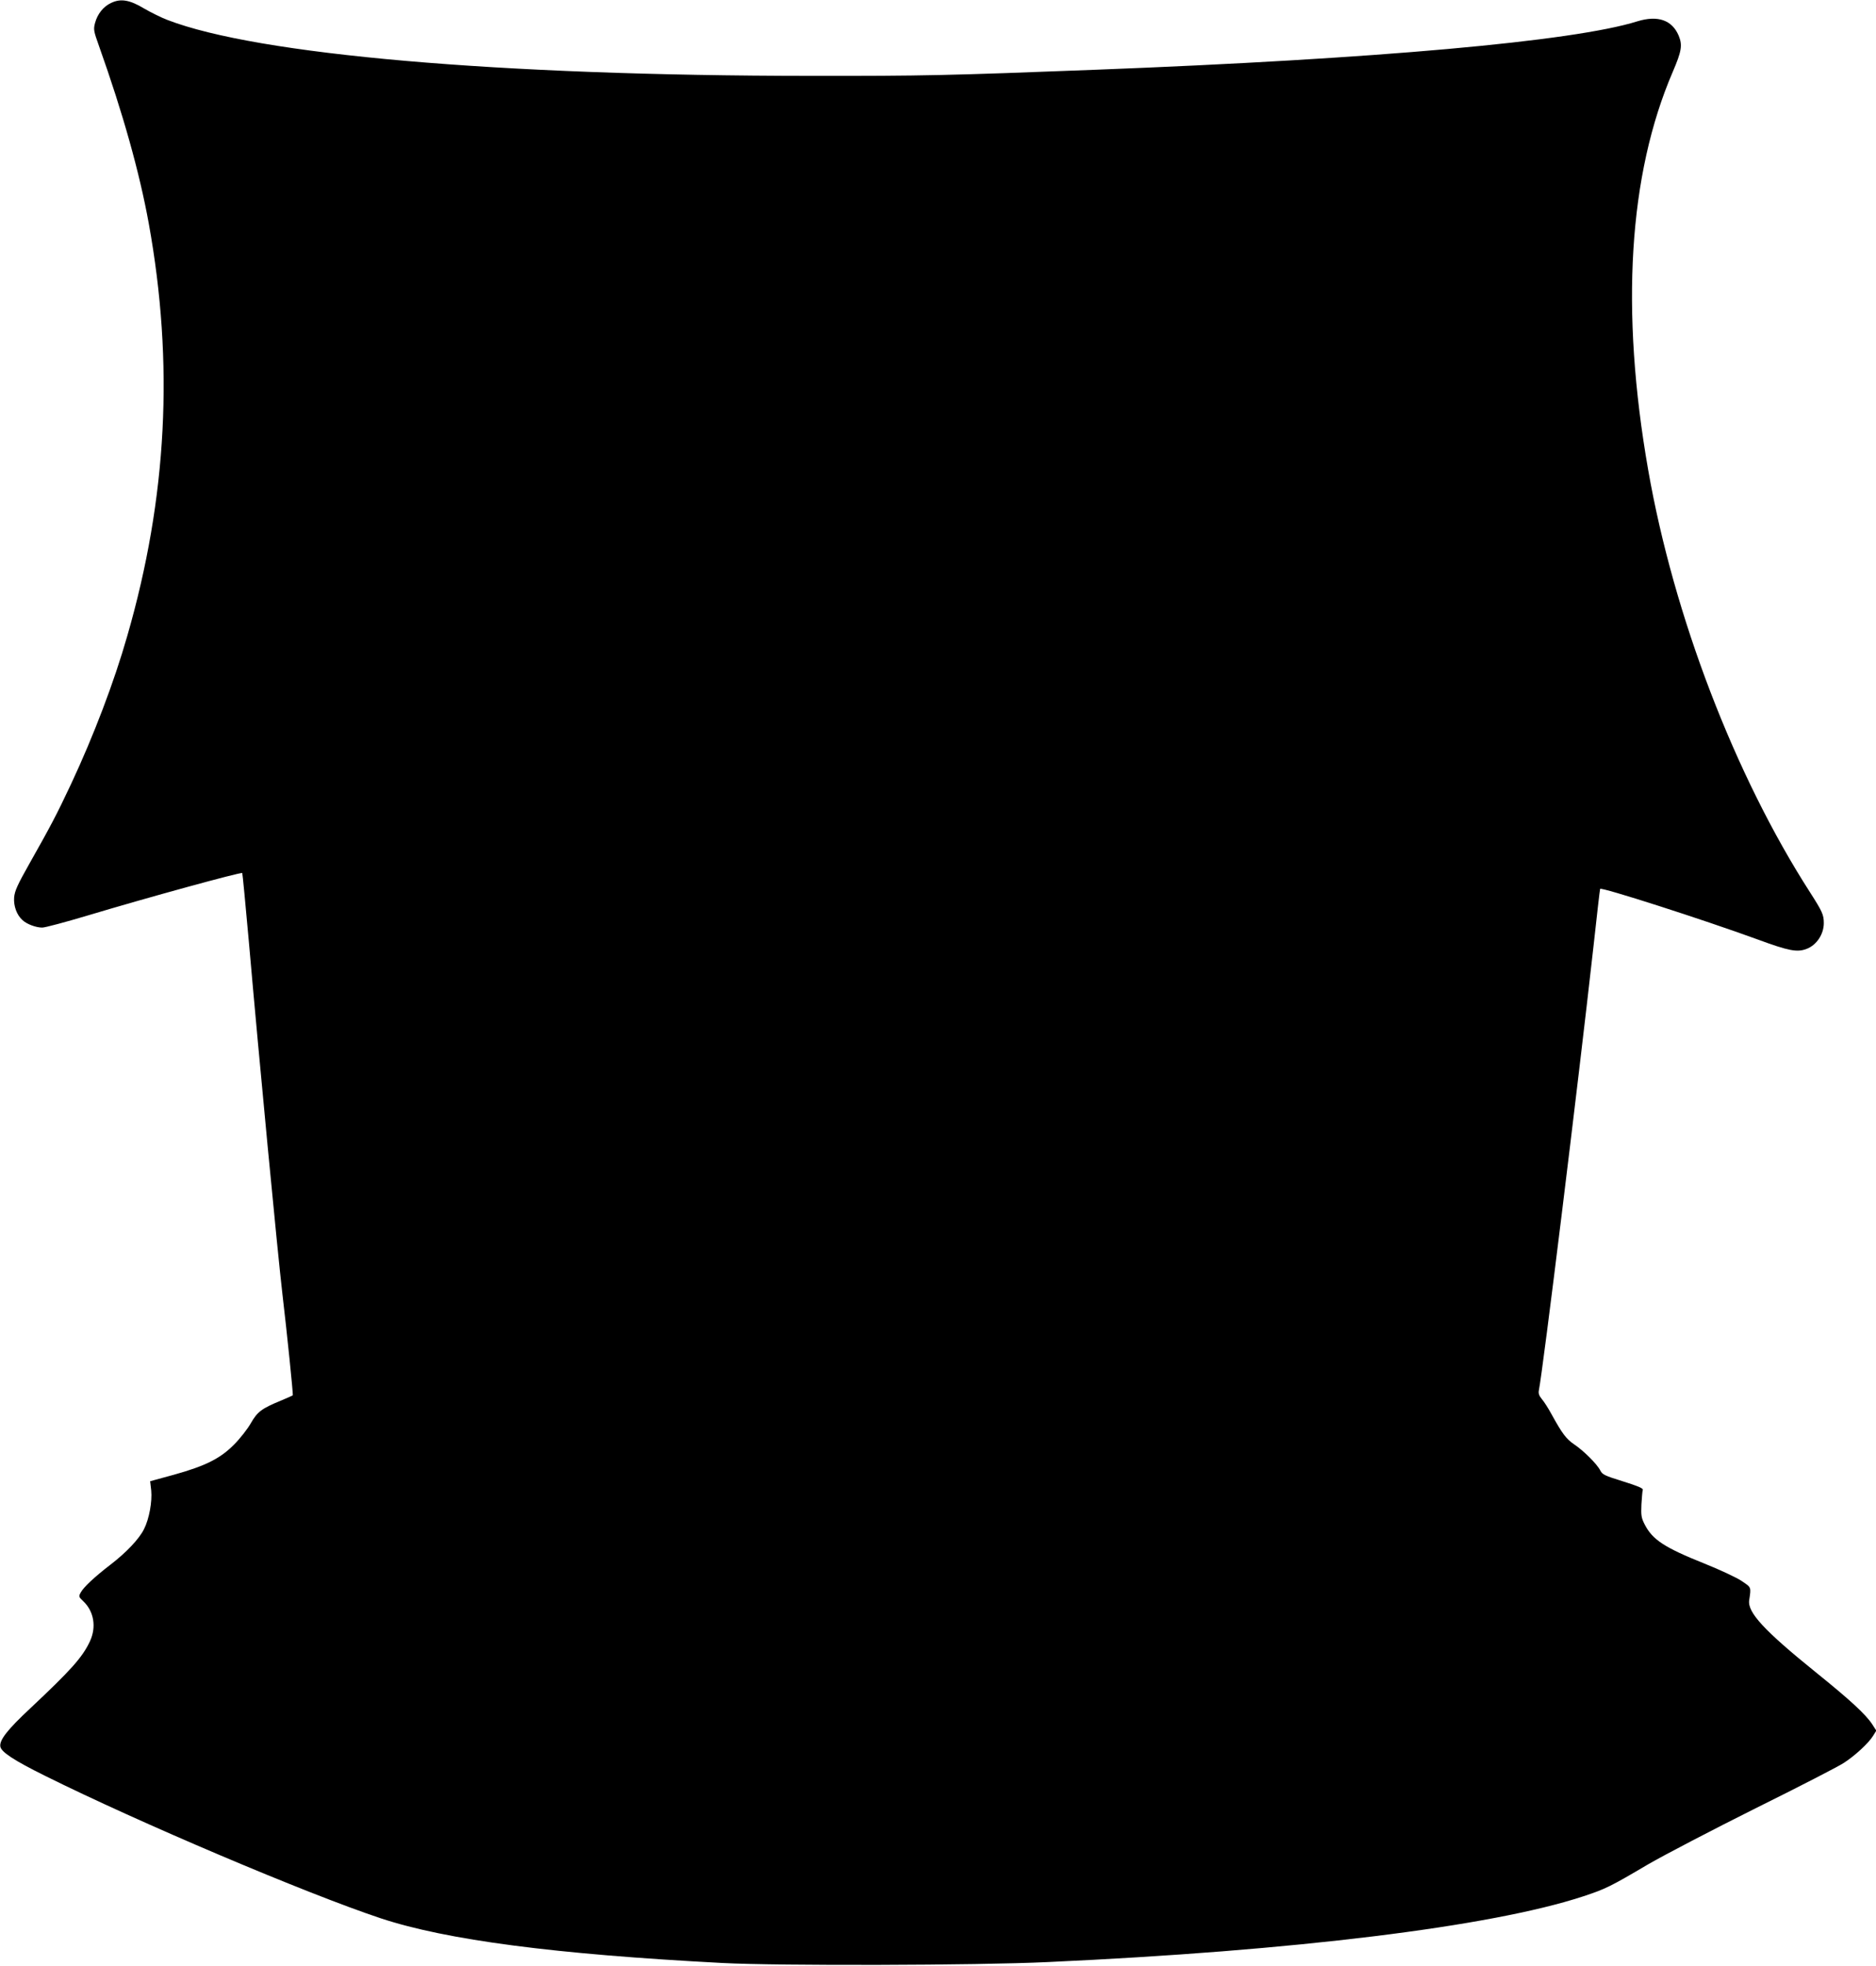 <?xml version="1.0" standalone="no"?>
<!DOCTYPE svg PUBLIC "-//W3C//DTD SVG 20010904//EN"
 "http://www.w3.org/TR/2001/REC-SVG-20010904/DTD/svg10.dtd">
<svg version="1.0" xmlns="http://www.w3.org/2000/svg"
 width="1222pt" height="1280pt" viewBox="0 0 1222 1280"
 preserveAspectRatio="xMidYMid meet">
<g transform="translate(0,1280) scale(0.1,-0.1)"
fill="#000000" stroke="none">
<path d="M724 12781 c-50 -23 -89 -71 -105 -131 -11 -42 -9 -52 26 -150 156
-438 264 -824 324 -1155 165 -911 120 -1786 -140 -2686 -86 -301 -219 -650
-366 -964 -94 -200 -132 -272 -271 -518 -79 -140 -96 -178 -100 -221 -4 -56
17 -114 55 -148 28 -26 88 -48 128 -48 19 0 153 36 297 79 383 115 998 284
1006 276 2 -2 21 -203 43 -447 67 -768 187 -2025 219 -2298 28 -236 71 -653
67 -656 -2 -2 -37 -17 -77 -34 -126 -52 -153 -72 -196 -147 -21 -37 -70 -100
-109 -139 -90 -91 -185 -139 -393 -197 l-154 -42 7 -60 c7 -72 -13 -185 -47
-252 -31 -63 -115 -152 -218 -231 -104 -80 -177 -148 -195 -183 -13 -24 -12
-28 17 -55 70 -66 87 -168 44 -261 -49 -105 -124 -188 -389 -437 -148 -138
-201 -206 -195 -248 5 -36 89 -91 293 -192 605 -301 1703 -767 2185 -927 429
-142 1136 -234 2225 -291 366 -19 1657 -16 2120 6 1606 73 2887 231 3485 427
149 49 179 64 425 209 105 61 420 225 700 365 281 139 539 272 574 295 75 48
163 130 192 177 l21 34 -27 42 c-43 65 -144 158 -366 337 -337 272 -447 391
-435 470 13 88 15 82 -50 126 -33 22 -142 73 -242 113 -260 104 -338 155 -389
255 -22 43 -24 59 -21 130 3 45 6 87 9 95 3 10 -33 25 -129 55 -119 37 -134
44 -148 71 -21 42 -109 129 -170 170 -52 35 -78 70 -148 197 -20 37 -48 81
-62 97 -19 23 -24 38 -20 58 26 127 255 1988 356 2893 22 201 41 368 43 372 5
14 669 -199 1028 -330 201 -74 255 -84 316 -61 65 24 113 95 113 168 0 55 -10
76 -90 201 -490 762 -888 1800 -1054 2750 -182 1041 -128 1923 160 2592 58
135 64 174 39 235 -43 103 -137 135 -270 94 -414 -130 -1703 -245 -3525 -315
-957 -37 -1127 -41 -1860 -40 -2036 1 -3602 138 -4189 364 -42 16 -110 50
-153 75 -93 56 -152 66 -214 36z"/>
</g>
</svg>
